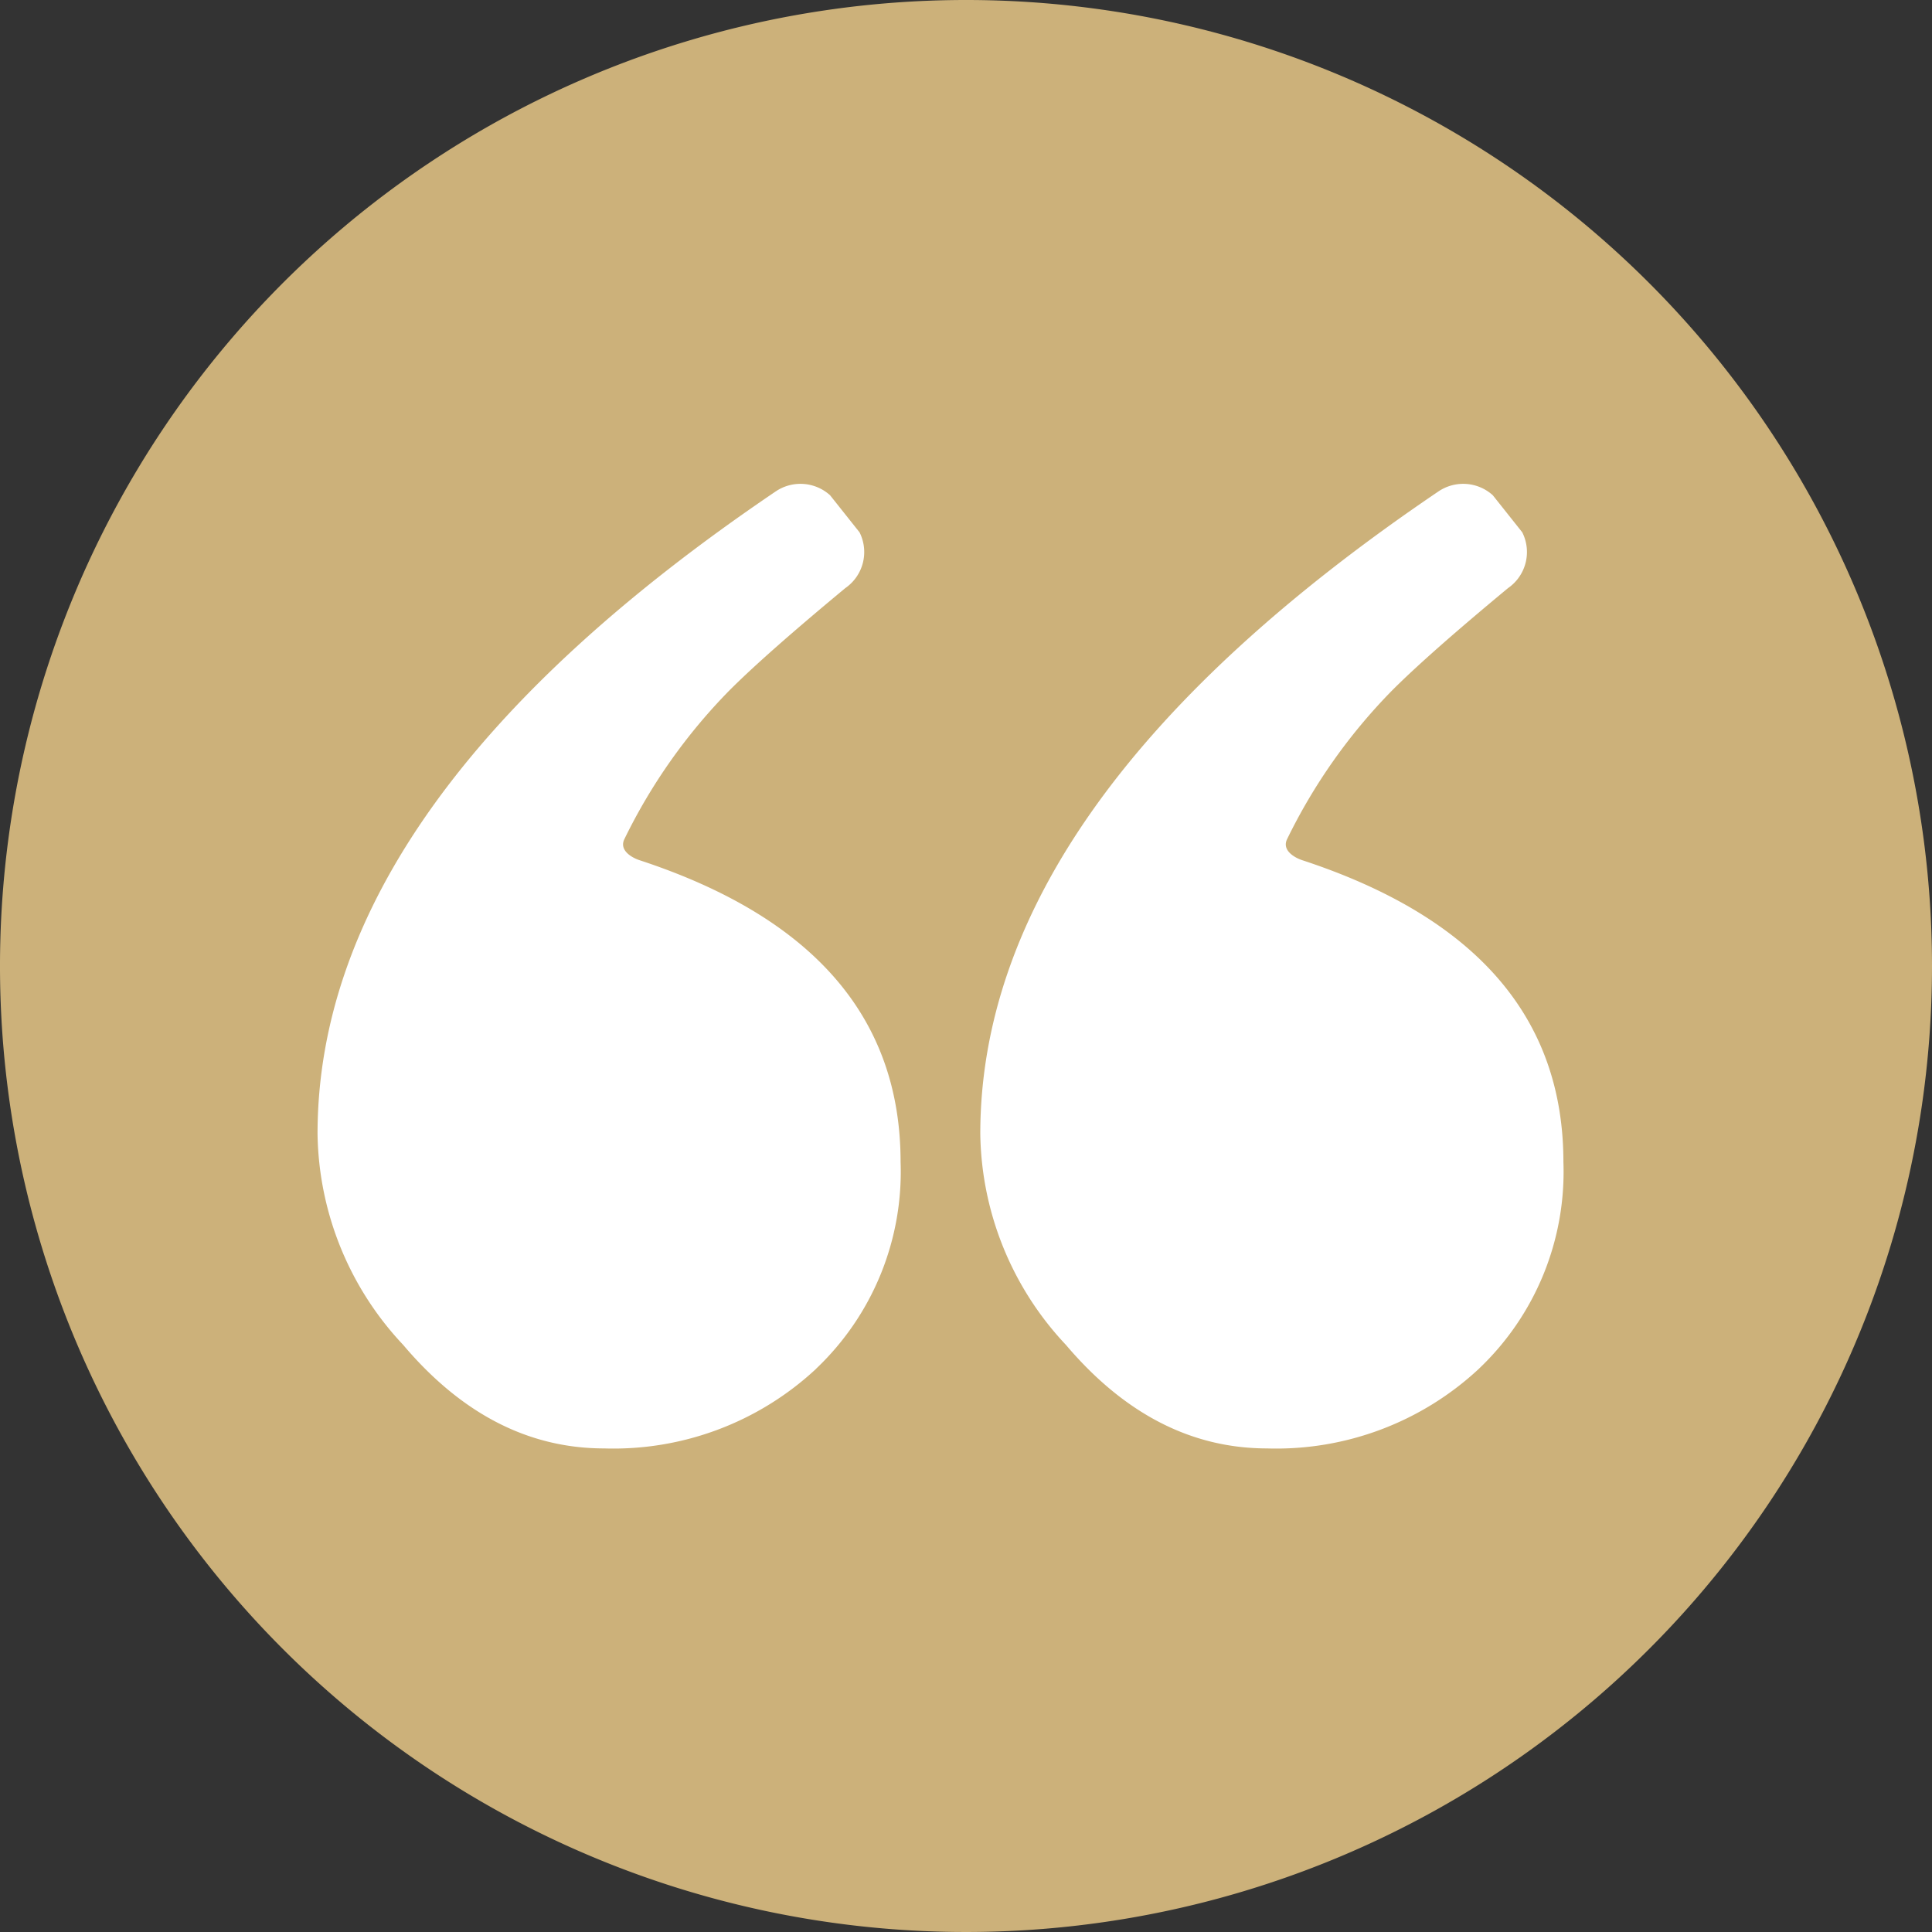 <svg xmlns="http://www.w3.org/2000/svg" width="96.964" height="96.964" viewBox="0 0 96.964 96.964">
  <rect x="0" y="0" width="96.964" height="96.964" fill="#333333" stroke="none"/>
  <g id="Group_16604" data-name="Group 16604" transform="translate(-160.999 -1281)">
    <circle id="Ellipse_42" data-name="Ellipse 42" cx="35.5" cy="35.5" r="35.5" transform="translate(174 1294)" fill="#fff"/>
    <path id="quotation-mark" d="M48.482,0A48.482,48.482,0,1,0,96.965,48.482,48.482,48.482,0,0,0,48.482,0ZM40.965,68.694a14.917,14.917,0,0,1-10.638,4q-5.694,0-10.089-5.194a15.76,15.76,0,0,1-4.3-10.588q0-16.686,23.006-32.256a2.216,2.216,0,0,1,2.717.2l1.478,1.859a2.2,2.2,0,0,1-.712,2.8q-4,3.316-5.813,5.131a28.358,28.358,0,0,0-5.282,7.48c-.265.569.411.93.762,1.045Q45.2,47.471,45.2,58.319a13.619,13.619,0,0,1-4.24,10.375Zm33.263,0a14.917,14.917,0,0,1-10.638,4Q57.9,72.689,53.5,67.5a15.76,15.76,0,0,1-4.3-10.588q0-16.686,23.006-32.256a2.216,2.216,0,0,1,2.717.2L76.4,26.715a2.2,2.2,0,0,1-.712,2.8q-4,3.316-5.813,5.131a28.358,28.358,0,0,0-5.282,7.48c-.265.569.411.93.762,1.045q13.11,4.3,13.111,15.148a13.619,13.619,0,0,1-4.24,10.375Z" transform="translate(160.998 1281)" fill="#ccb17a"/>
  </g>
</svg>
